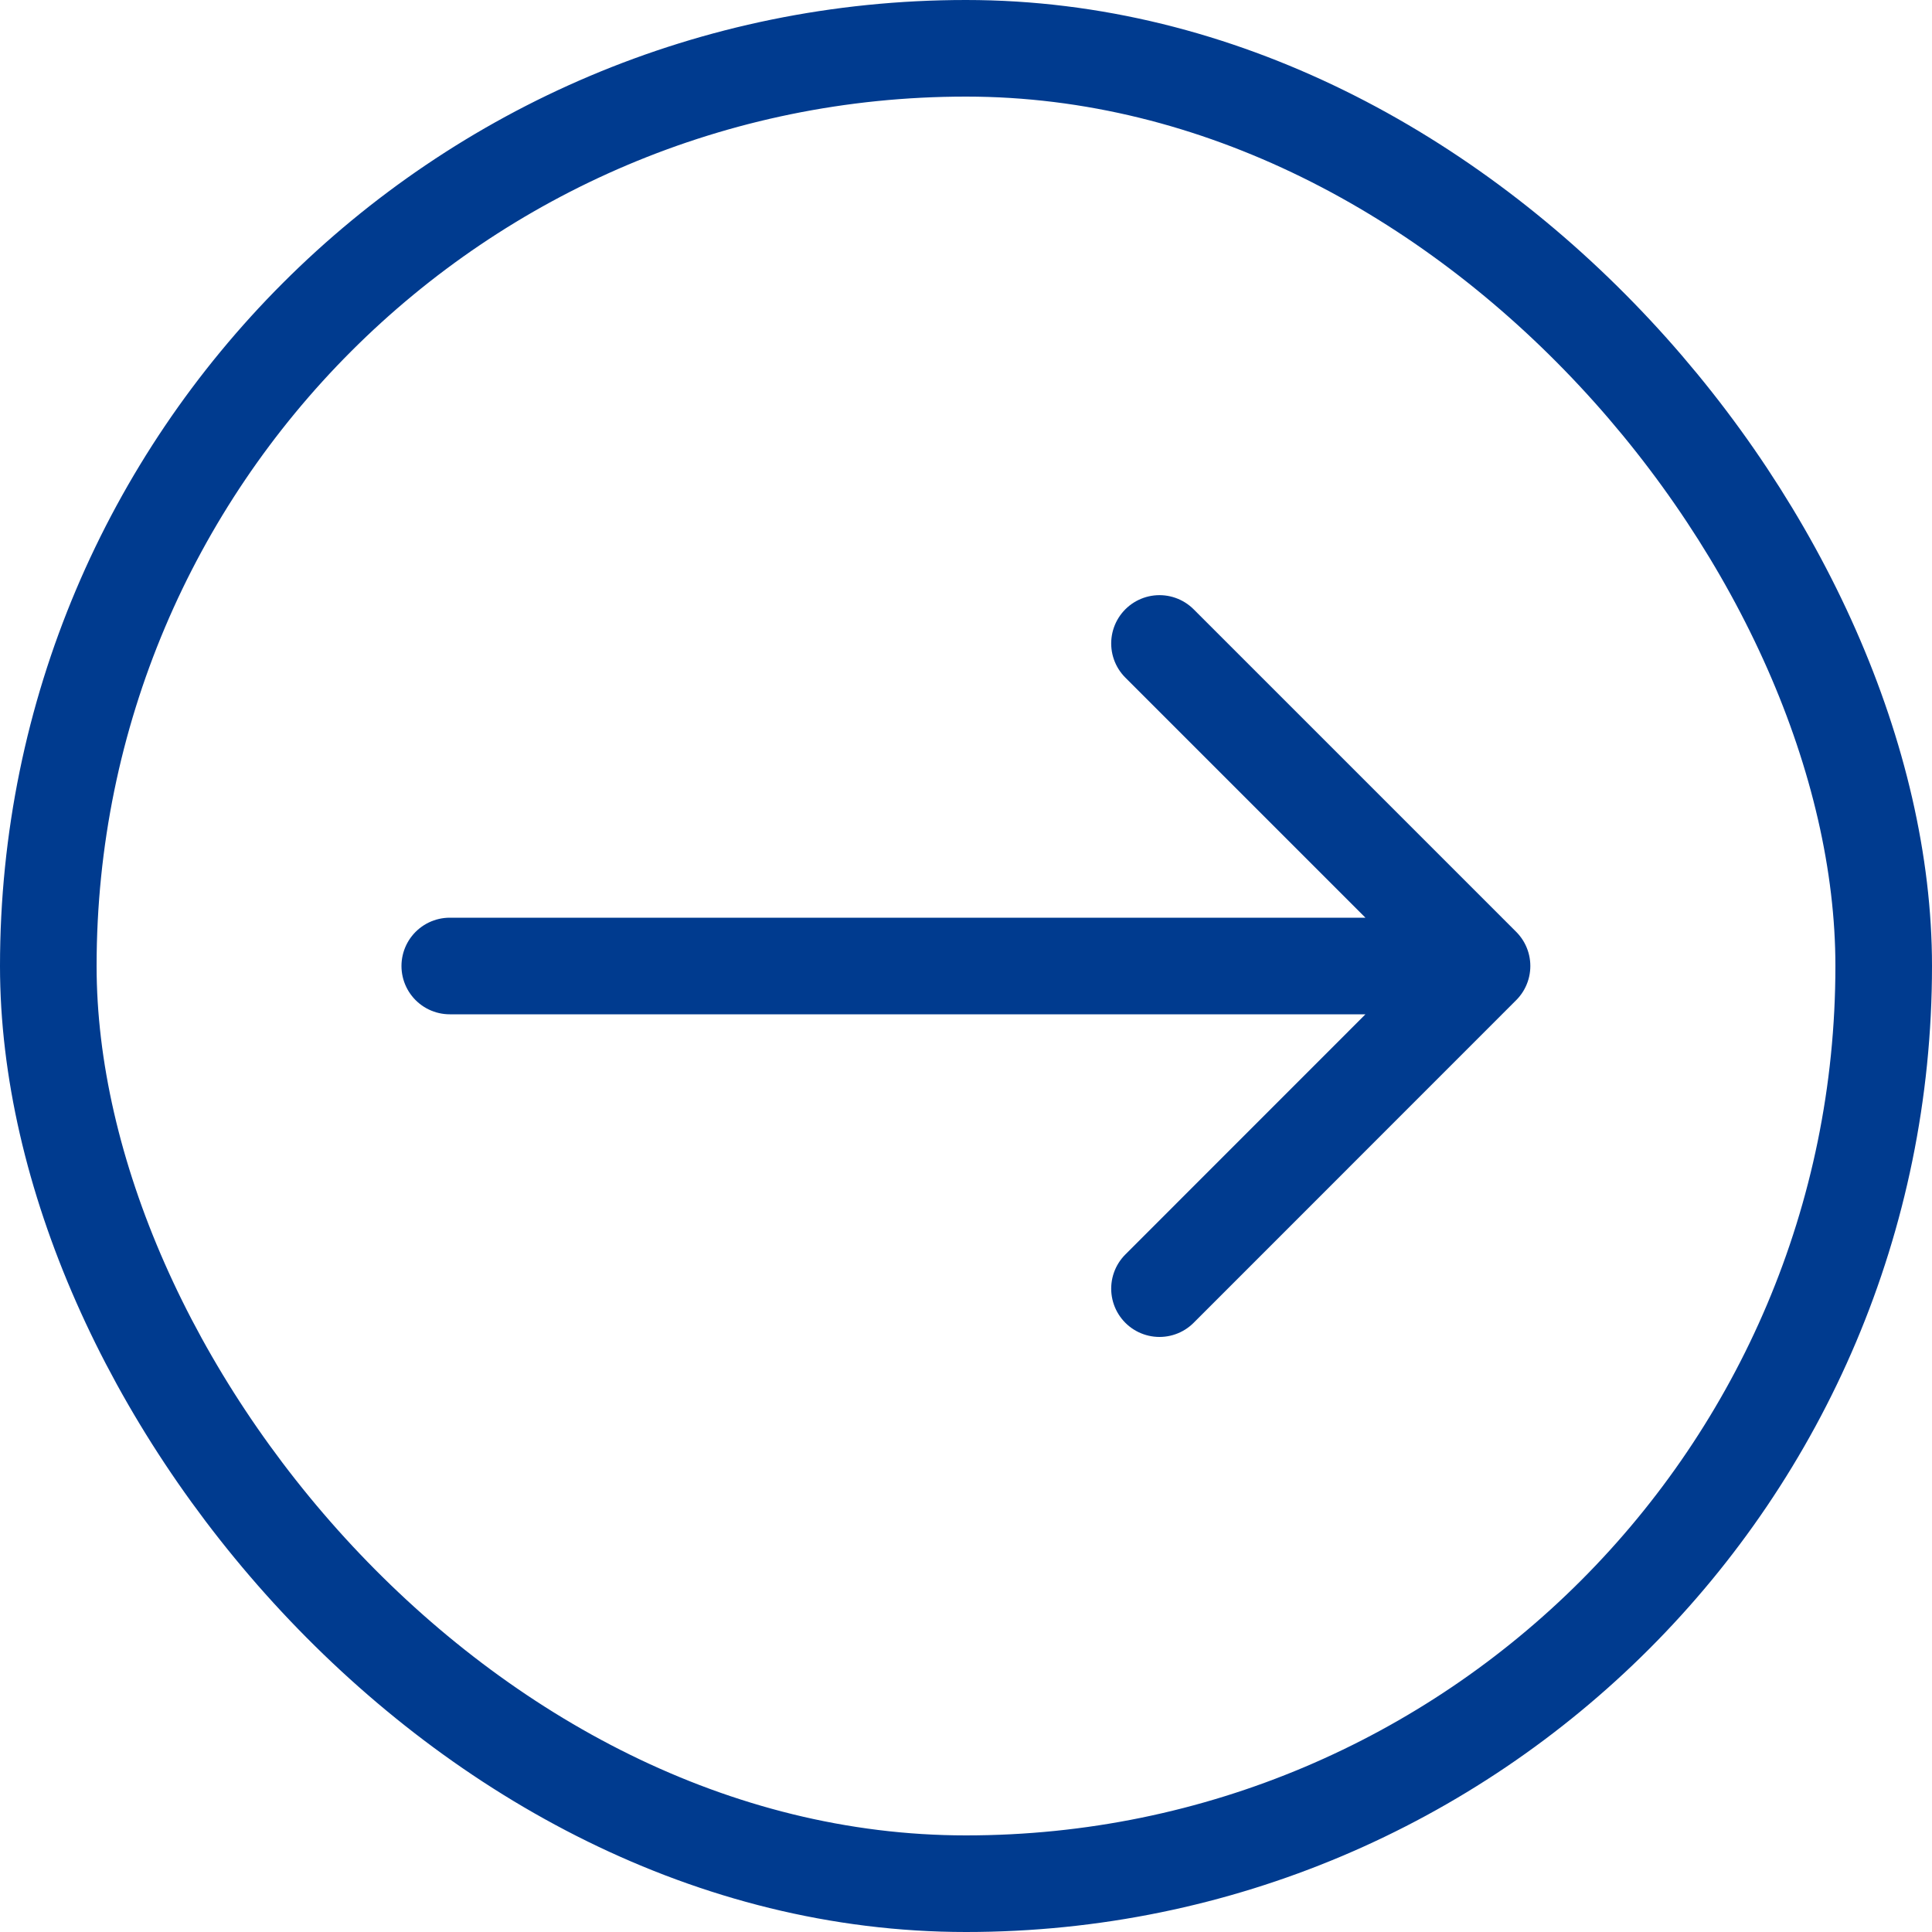 <svg width="20" height="20" viewBox="0 0 20 20" fill="none" xmlns="http://www.w3.org/2000/svg">
<rect x="0.5" y="0.5" width="19" height="19" rx="9.5" stroke="#003B8F"/>
<path d="M4.656 10H15.342M15.342 10L12.003 6.661M15.342 10L12.003 13.34" stroke="#003B8F" stroke-linecap="round"/>
</svg>
